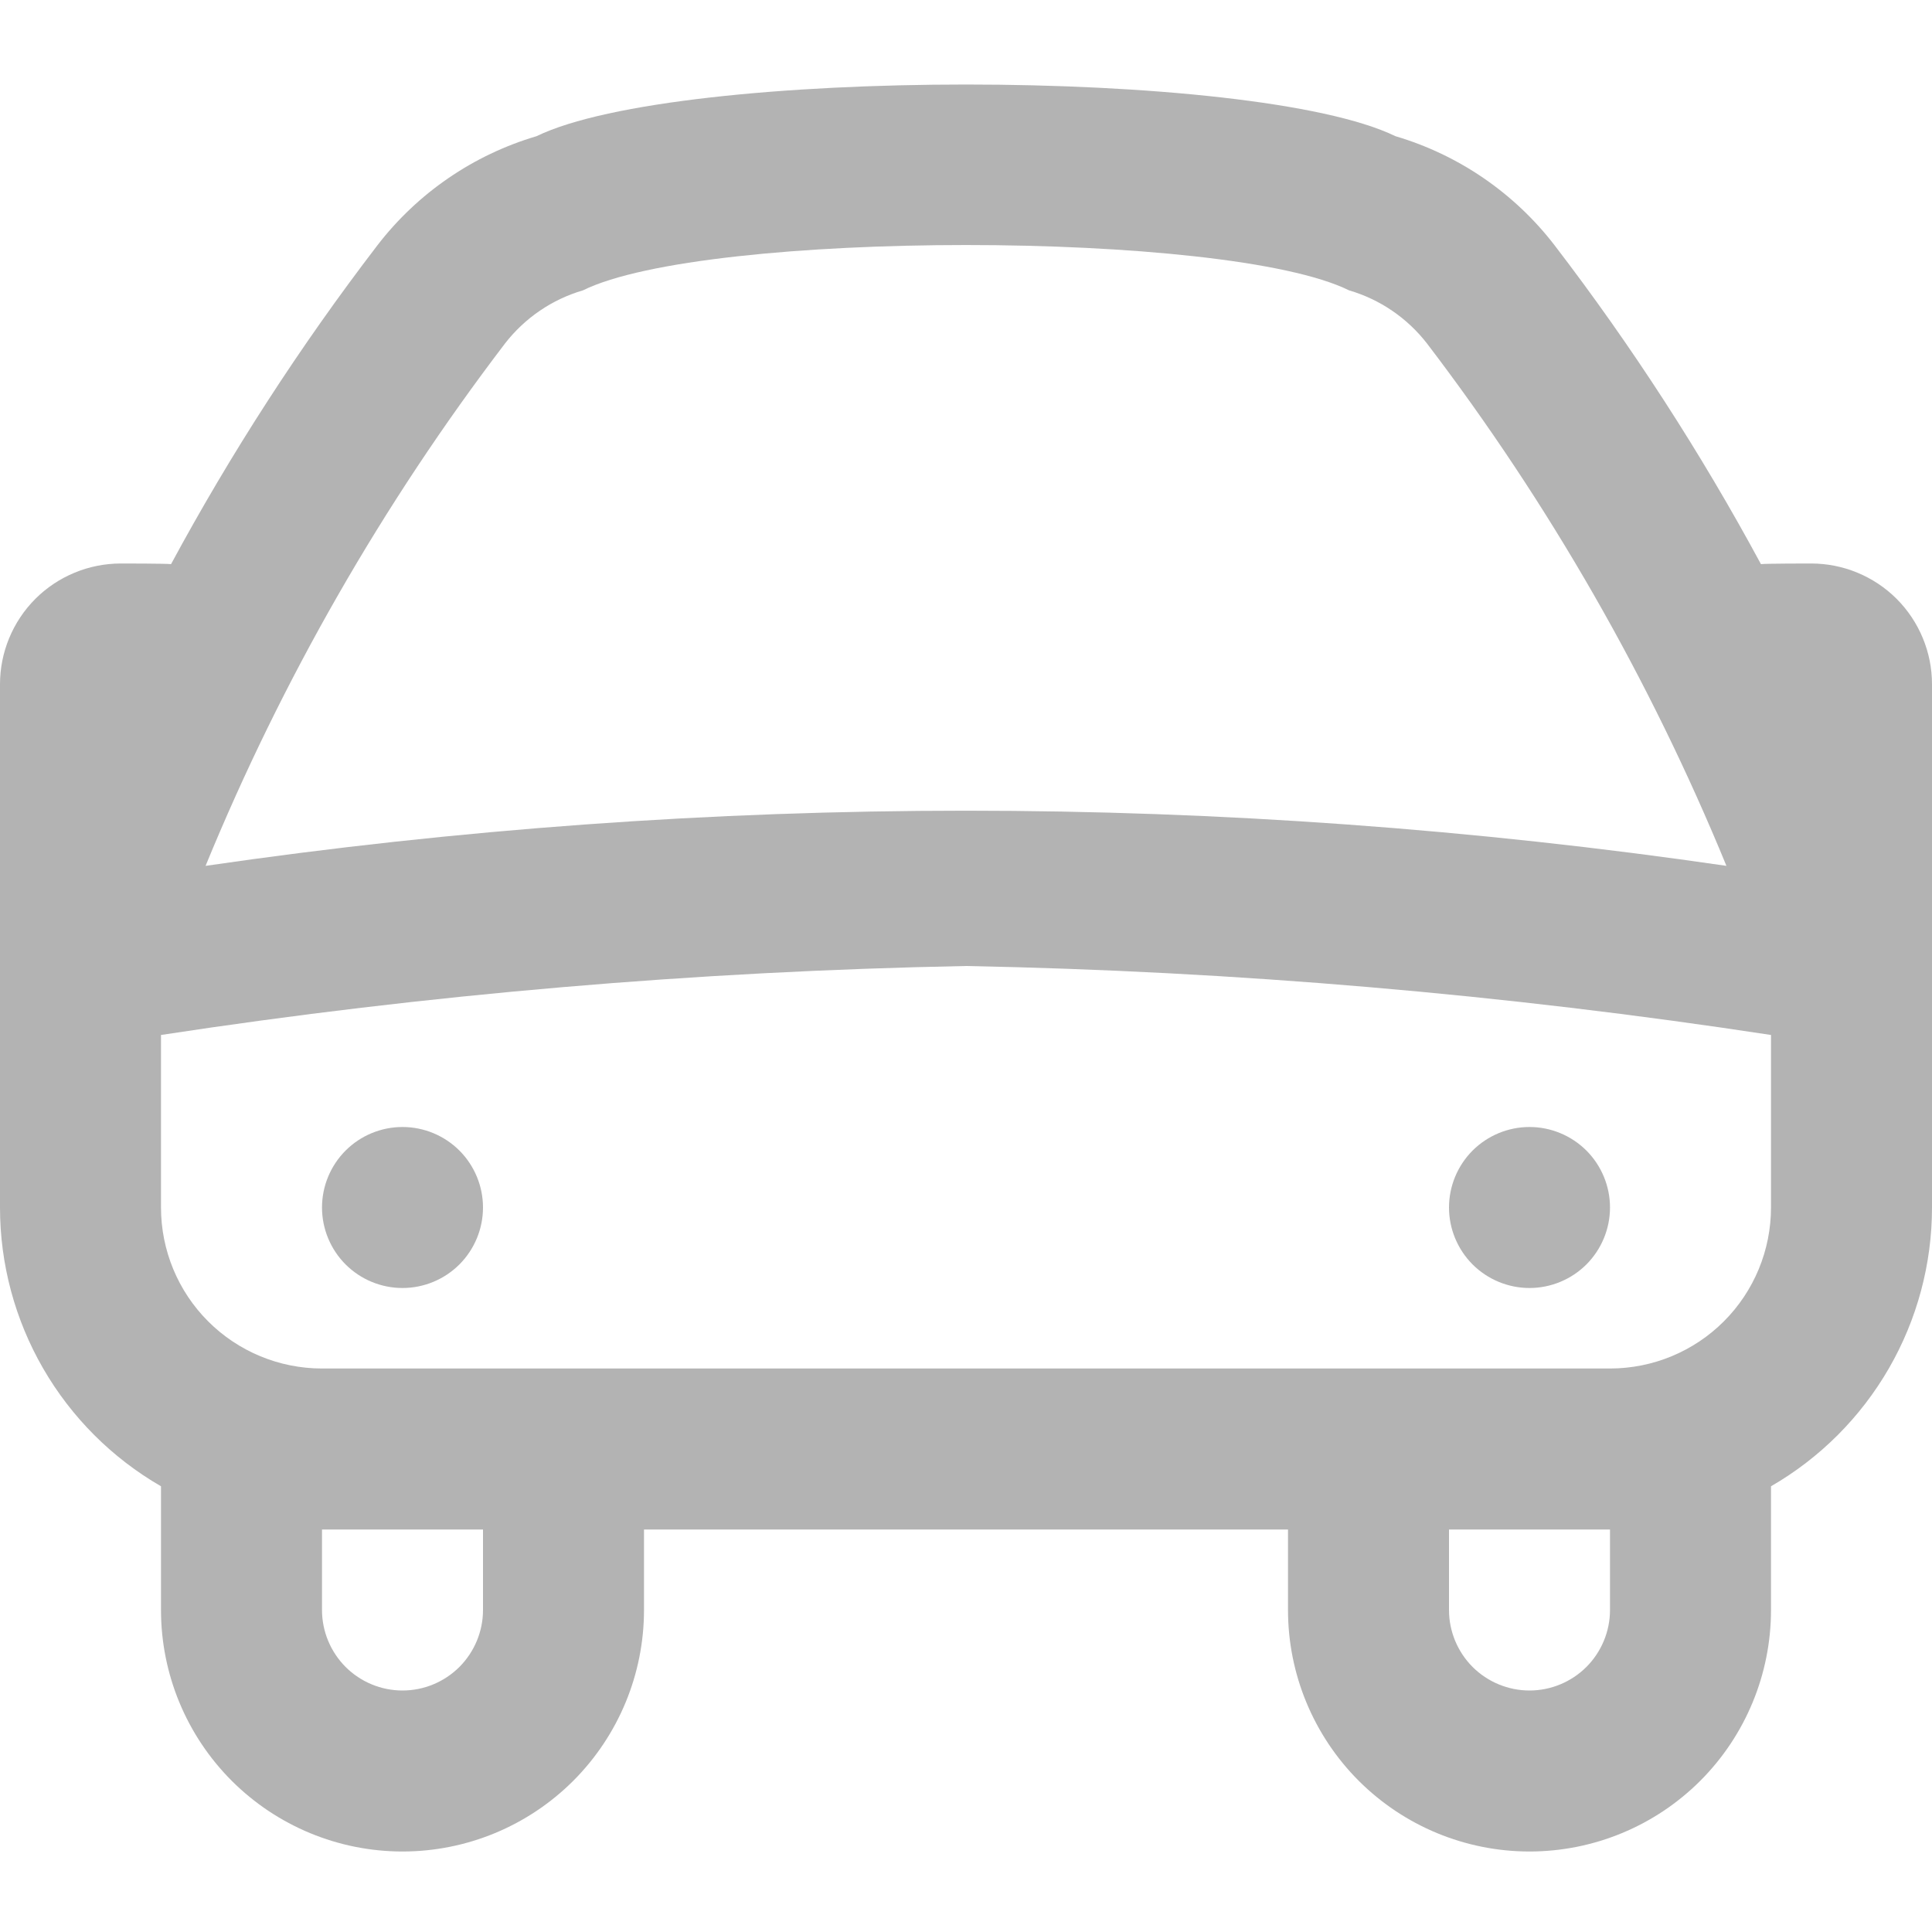 <svg width="30" height="30" viewBox="0 0 30 30" fill="none" xmlns="http://www.w3.org/2000/svg">
<g opacity="0.3" clip-path="url(#clip0_63_1745)">
<path d="M30 10.625C30 10.128 29.802 9.651 29.451 9.299C29.099 8.948 28.622 8.75 28.125 8.75C28.125 8.75 27.395 8.75 27.344 8.76C26.409 7.028 25.338 5.373 24.141 3.811C23.517 2.999 22.651 2.405 21.669 2.115C19.468 1.045 10.533 1.045 8.331 2.115C7.349 2.405 6.483 2.999 5.859 3.811C4.662 5.373 3.591 7.028 2.656 8.76C2.605 8.75 1.875 8.75 1.875 8.75C1.378 8.75 0.901 8.948 0.549 9.299C0.198 9.651 0 10.128 0 10.625L0 18.75C0 19.627 0.231 20.489 0.67 21.249C1.109 22.009 1.74 22.64 2.5 23.079V25C2.5 25.995 2.895 26.948 3.598 27.652C4.302 28.355 5.255 28.75 6.25 28.75C7.245 28.75 8.198 28.355 8.902 27.652C9.605 26.948 10 25.995 10 25V23.75H20V25C20 25.995 20.395 26.948 21.098 27.652C21.802 28.355 22.755 28.75 23.75 28.75C24.745 28.75 25.698 28.355 26.402 27.652C27.105 26.948 27.5 25.995 27.5 25V23.079C28.26 22.64 28.891 22.009 29.33 21.249C29.769 20.489 30 19.627 30 18.75V10.625ZM7.843 5.332C8.149 4.938 8.572 4.649 9.051 4.509C10.95 3.57 19.051 3.57 20.949 4.509C21.428 4.649 21.851 4.938 22.157 5.332C24.056 7.822 25.619 10.549 26.808 13.445C18.977 12.303 11.023 12.303 3.192 13.445C4.381 10.549 5.944 7.822 7.843 5.332ZM7.5 25C7.5 25.331 7.368 25.649 7.134 25.884C6.899 26.118 6.582 26.25 6.25 26.25C5.918 26.25 5.601 26.118 5.366 25.884C5.132 25.649 5 25.331 5 25V23.75H7.5V25ZM25 25C25 25.331 24.868 25.649 24.634 25.884C24.399 26.118 24.081 26.25 23.75 26.25C23.419 26.25 23.101 26.118 22.866 25.884C22.632 25.649 22.5 25.331 22.5 25V23.75H25V25ZM25 21.25H5C4.337 21.25 3.701 20.987 3.232 20.518C2.763 20.049 2.5 19.413 2.5 18.75V16.071C6.638 15.439 10.814 15.081 15 15C19.186 15.081 23.362 15.439 27.5 16.071V18.75C27.5 19.413 27.237 20.049 26.768 20.518C26.299 20.987 25.663 21.25 25 21.25ZM7.5 18.75C7.5 19.081 7.368 19.399 7.134 19.634C6.899 19.868 6.582 20 6.25 20C5.918 20 5.601 19.868 5.366 19.634C5.132 19.399 5 19.081 5 18.75C5 18.419 5.132 18.101 5.366 17.866C5.601 17.632 5.918 17.5 6.25 17.5C6.582 17.5 6.899 17.632 7.134 17.866C7.368 18.101 7.5 18.419 7.5 18.75ZM25 18.75C25 19.081 24.868 19.399 24.634 19.634C24.399 19.868 24.081 20 23.75 20C23.419 20 23.101 19.868 22.866 19.634C22.632 19.399 22.5 19.081 22.5 18.75C22.5 18.419 22.632 18.101 22.866 17.866C23.101 17.632 23.419 17.5 23.75 17.5C24.081 17.5 24.399 17.632 24.634 17.866C24.868 18.101 25 18.419 25 18.75Z" fill="black"/>
</g>
<defs>
<clipPath id="clip0_63_1745">
<rect width="30" height="30" fill="white"/>
</clipPath>
</defs>
</svg>
